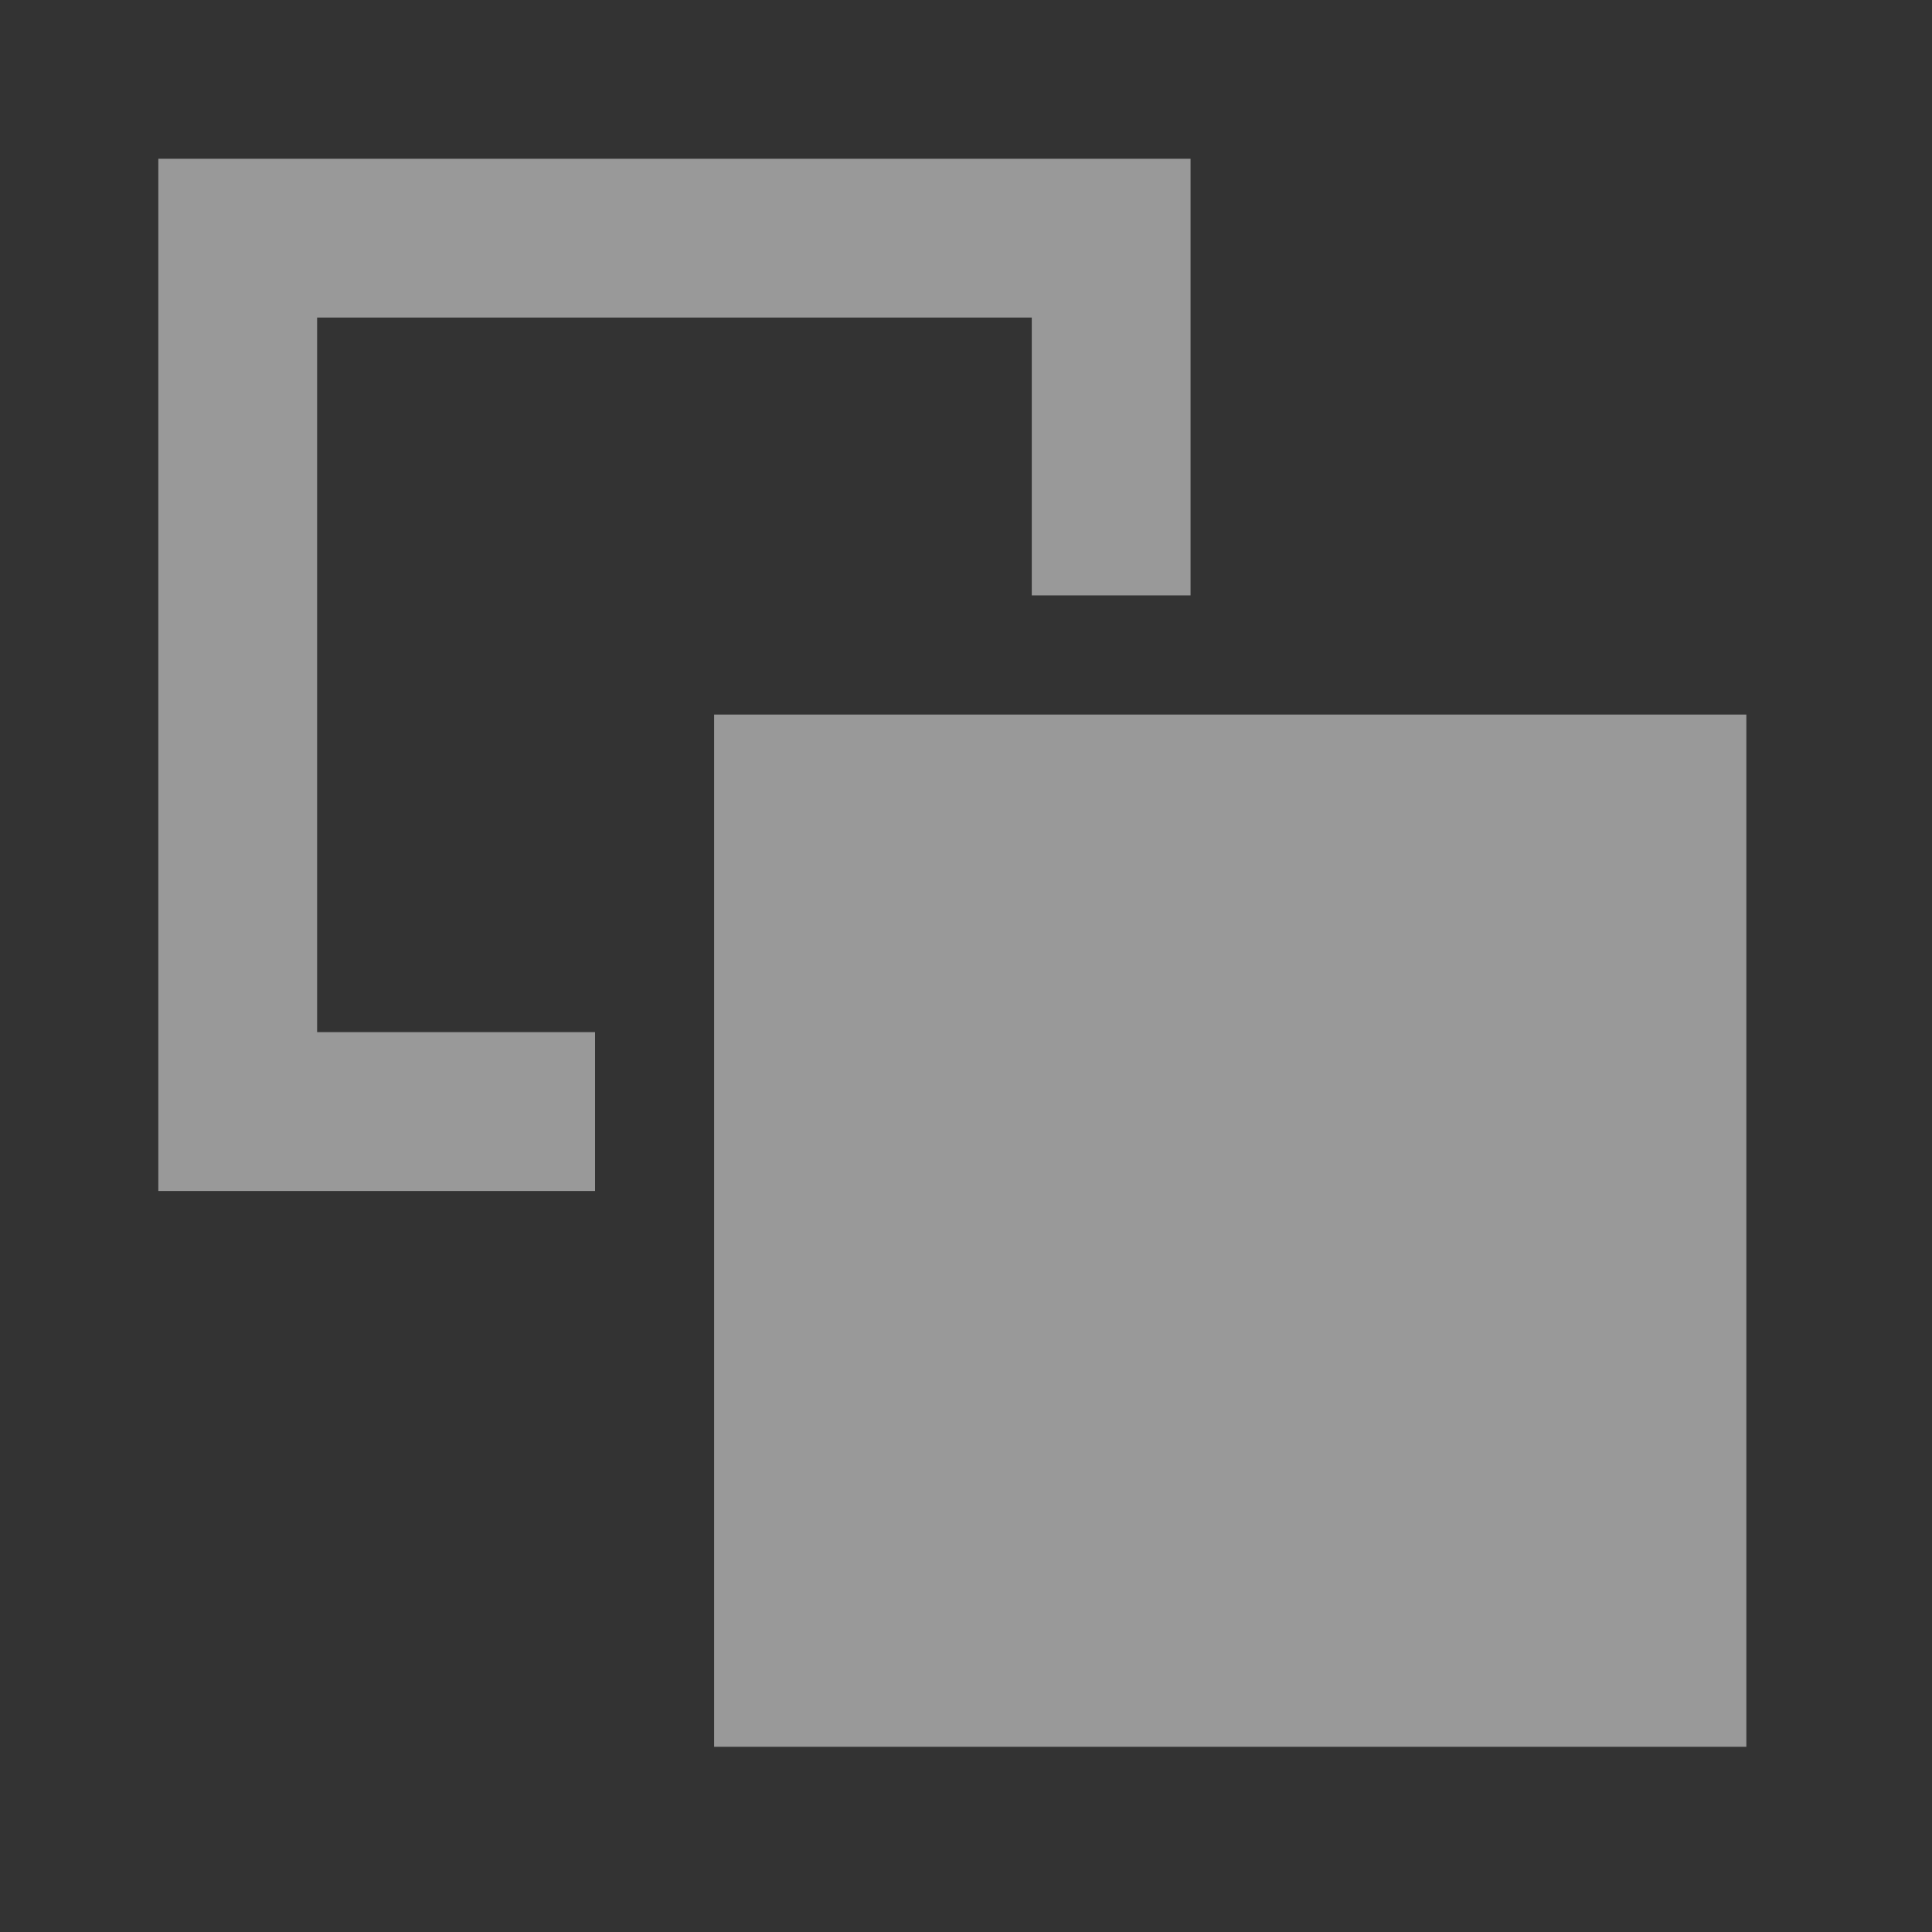 <svg preserveAspectRatio="none" width="100%" height="100%" overflow="visible" style="display: block;" viewBox="0 0 22 22" fill="none" xmlns="http://www.w3.org/2000/svg">
<rect x="0" y="0" width="22" height="22" fill="#333333" stroke="none"/>
<g id="tdesign:copy-filled">
<path id="Vector" d="M1.803 1.808H13.557V6.78H11.749V3.616H3.611V11.753H6.776V13.562H1.803V1.808ZM8.132 8.137H19.886V19.891H8.132V8.137Z" fill="white" fill-opacity="0.5"/>
</g>
</svg>
